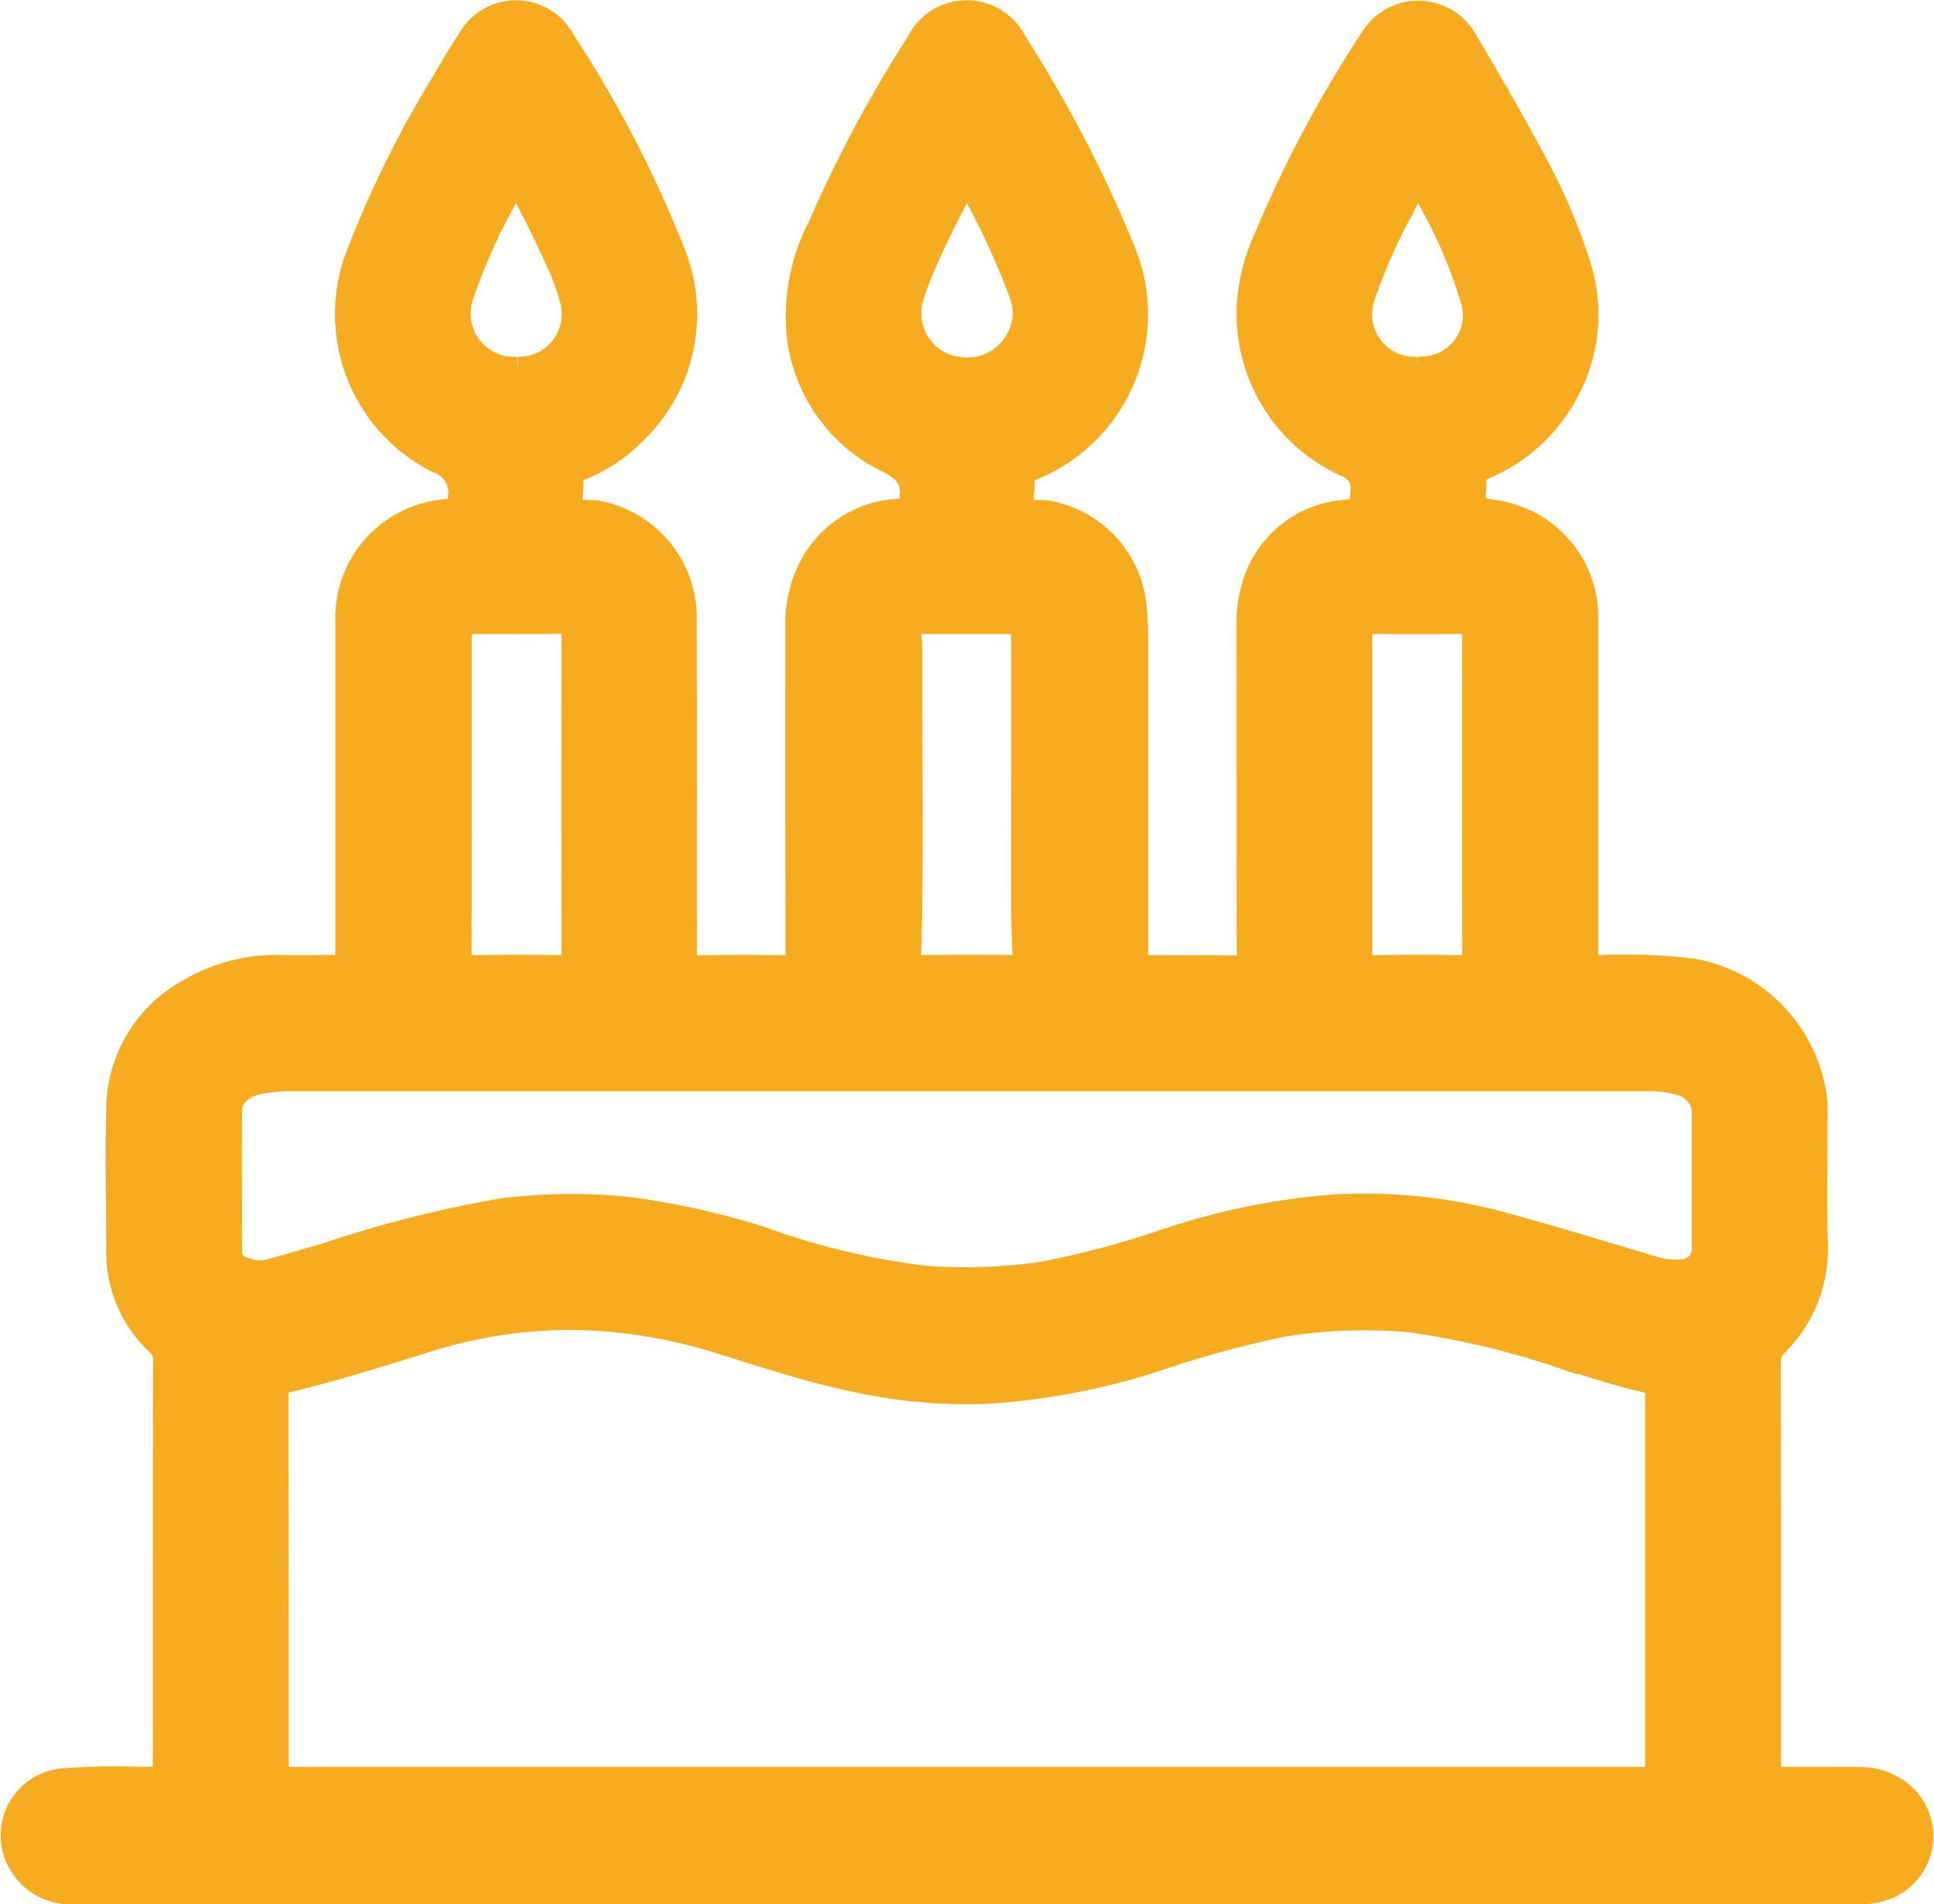 <svg xmlns="http://www.w3.org/2000/svg" width="84.361" height="83.06" viewBox="0 0 84.361 83.06">
  <path id="Path_48465" data-name="Path 48465" d="M41.66,82.058q-19.447,0-38.894,0a2.566,2.566,0,0,1-2.535-1.5,2.425,2.425,0,0,1,1.95-3.422,26.826,26.826,0,0,1,3.413-.071c1.055-.014,1.055,0,1.055-1.047q0-8.6.007-17.209a.844.844,0,0,0-.28-.678A5.448,5.448,0,0,1,4.617,53.99c0-2.034-.049-4.069,0-6.1a5.934,5.934,0,0,1,3.145-5.218,7.475,7.475,0,0,1,4.007-1.021c.759.016,1.519,0,2.278,0,.563,0,.564,0,.564-.548q0-7.262,0-14.524a4.687,4.687,0,0,1,3.671-4.707,5.847,5.847,0,0,1,.924-.129c.2-.017.3-.1.286-.3a.4.4,0,0,1,0-.081,1.43,1.43,0,0,0-.92-1.724,7.2,7.2,0,0,1-3.465-9.105,45.9,45.9,0,0,1,3.7-7.456c.352-.611.706-1.222,1.1-1.807a2.355,2.355,0,0,1,4.173.011,50.9,50.9,0,0,1,4.758,9.149,7.169,7.169,0,0,1-1.663,7.951,6.841,6.841,0,0,1-2.394,1.582.459.459,0,0,0-.349.512c.03.377-.132.818.066,1.117s.672.169,1.022.239a4.684,4.684,0,0,1,3.856,4.721c.012,4.746,0,9.493.006,14.239a3.6,3.6,0,0,1,0,.407c-.04.354.1.471.461.466,1.3-.019,2.6-.021,3.905,0,.409.007.5-.151.5-.526q-.015-7.14-.006-14.28a5.377,5.377,0,0,1,.684-2.809,4.587,4.587,0,0,1,3.884-2.3c.3-.02.364-.126.4-.412.119-.875-.18-1.314-1.035-1.728a6.972,6.972,0,0,1-3.867-5.4,8.463,8.463,0,0,1,.9-4.8,56.393,56.393,0,0,1,4.309-8.062,2.372,2.372,0,0,1,4.264-.007,56.319,56.319,0,0,1,4.766,9.193,7.266,7.266,0,0,1-4.083,9.438.467.467,0,0,0-.35.517c.023.378-.137.822.059,1.117s.672.16,1.022.229a4.649,4.649,0,0,1,3.817,4.284c.044.515.057,1.028.057,1.543q0,6.713,0,13.426c0,.573,0,.575.556.575,1.275,0,2.55-.012,3.824.008.377.006.483-.111.482-.487-.013-4.8-.008-9.6-.013-14.4a5.65,5.65,0,0,1,.268-1.842,4.507,4.507,0,0,1,3.929-3.137c.818-.123.708.071.775-.83a1.072,1.072,0,0,0-.729-1.188,7.261,7.261,0,0,1-4.232-6.949,8.235,8.235,0,0,1,.758-2.98,52.666,52.666,0,0,1,4.6-8.642,2.384,2.384,0,0,1,4.2.147c1.1,1.837,2.166,3.7,3.165,5.592a24.446,24.446,0,0,1,1.767,4.279,6.987,6.987,0,0,1-.437,5.1,7.293,7.293,0,0,1-3.777,3.586c-.268.124-.42.248-.393.564.032.377-.1.822.066,1.117s.663.168,1.011.245A4.661,4.661,0,0,1,68.7,26.59q0,7.242,0,14.483c0,.578,0,.566.576.581a25,25,0,0,1,4.056.155,6.576,6.576,0,0,1,5.346,5.577,4.693,4.693,0,0,1,.026.65c0,1.9-.034,3.8.009,5.7a5.848,5.848,0,0,1-1.734,4.409,1.041,1.041,0,0,0-.314.794q.011,8.788.006,17.575c0,.546,0,.549.569.551,1.085,0,2.17-.007,3.255.007a2.84,2.84,0,0,1,2.023.713,2.435,2.435,0,0,1-.85,4.105,3.383,3.383,0,0,1-1.16.173q-19.426,0-38.852,0m0-5H71.074c.669,0,.669-.006.668-.656q0-7.567,0-15.134c0-.379,0-.759.007-1.139a.317.317,0,0,0-.3-.36c-1.251-.252-2.451-.69-3.677-1.031a36.2,36.2,0,0,0-6.783-1.633,22.445,22.445,0,0,0-5.507.19,44.676,44.676,0,0,0-5.642,1.545,30.048,30.048,0,0,1-7.449,1.391,22.737,22.737,0,0,1-5.571-.515c-1.982-.406-3.9-1.045-5.828-1.641a22.38,22.38,0,0,0-5.982-1.061,20.662,20.662,0,0,0-6.735.909c-2.084.643-4.164,1.306-6.286,1.817-.342.082-.426.23-.425.553q.014,7.994.012,15.988c0,.853-.122.777.79.777q14.646,0,29.292,0m.064-30.468q-14.809,0-29.618,0a7.746,7.746,0,0,0-1.174.1c-.807.123-1.383.605-1.387,1.207-.016,2.075,0,4.149,0,6.224a.682.682,0,0,0,.387.621,1.872,1.872,0,0,0,1.461.127c.786-.205,1.562-.451,2.344-.672a51.845,51.845,0,0,1,7.554-1.921,24.112,24.112,0,0,1,5.475-.09A33.276,33.276,0,0,1,32.706,53.5a32,32,0,0,0,7.178,1.711,24.1,24.1,0,0,0,4.987-.167,39.93,39.93,0,0,0,5.572-1.484A30.563,30.563,0,0,1,57.633,52.1a22.923,22.923,0,0,1,7.329.751c2.223.6,4.425,1.284,6.634,1.935a3.04,3.04,0,0,0,1.2.139.953.953,0,0,0,.979-1.088q0-2.827,0-5.655a1.305,1.305,0,0,0-1.034-1.409,4.643,4.643,0,0,0-1.405-.178q-14.809,0-29.618,0M19.557,34.139c0,2.358.006,4.716-.006,7.074,0,.331.093.449.436.445q2.012-.025,4.025,0c.36,0,.465-.123.464-.472q-.012-7.034,0-14.067c0-.351-.108-.477-.467-.473-1.3.017-2.6.007-3.9.009-.549,0-.551,0-.551.573q0,3.456,0,6.911m44.2.06c0-2.344-.007-4.688.007-7.032,0-.378-.094-.528-.5-.521q-1.971.032-3.943,0c-.383-.006-.484.135-.483.5q.013,7.012,0,14.024c0,.371.109.5.487.49,1.314-.019,2.629-.022,3.943,0,.4.007.5-.128.5-.51-.016-2.317-.008-4.634-.008-6.951m-19.67-.588h0q0-3.233,0-6.466c0-.259.009-.494-.362-.492-1.4.007-2.792,0-4.188,0-.283,0-.39.145-.374.409s.048.541.047.811c-.018,4.446.079,8.892-.052,13.337-.009.3.066.448.4.445q2.094-.018,4.189,0c.3,0,.419-.1.405-.4-.032-.677-.063-1.354-.066-2.031-.009-1.87,0-3.741,0-5.612m.073-20.451a2.7,2.7,0,0,0-.207-.97,33.539,33.539,0,0,0-2.127-4.562c-.178-.339-.262-.131-.359.046C40.866,8.78,40.3,9.9,39.8,11.064a13.013,13.013,0,0,0-.528,1.406,2.417,2.417,0,0,0,2.067,3.1,2.485,2.485,0,0,0,2.822-2.408m17.164,2.4c.049,0,.144,0,.239-.011A2.316,2.316,0,0,0,63.755,12.8a20.7,20.7,0,0,0-2.289-5.19c-.118-.225-.24-.1-.321.049-.155.286-.312.572-.449.866a24.621,24.621,0,0,0-1.765,4.012,2.361,2.361,0,0,0,2.4,3.025m-39.265,0A2.368,2.368,0,0,0,24.4,12.56a10.383,10.383,0,0,0-.635-1.71c-.487-1.072-1-2.129-1.574-3.16-.061-.11-.145-.44-.332-.1a25.746,25.746,0,0,0-2.208,4.782,2.391,2.391,0,0,0,2.412,3.187" transform="translate(0.517 0.5)" fill="#f7ac20" stroke="#f7ac20" stroke-width="1"/>
</svg>
